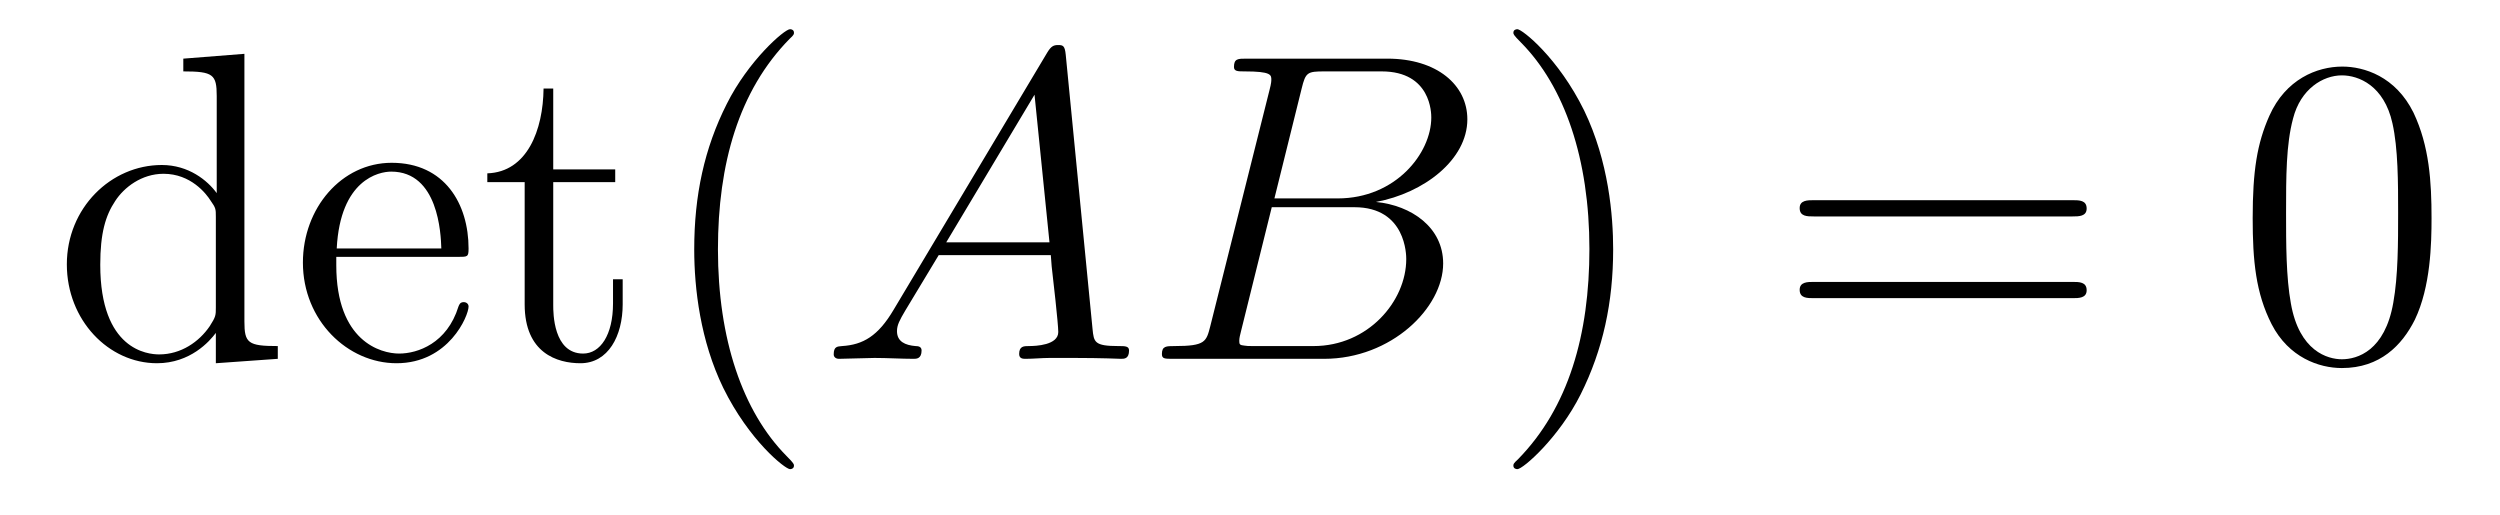 <?xml version='1.0' encoding='UTF-8'?>
<!-- This file was generated by dvisvgm 2.13.1 -->
<svg version='1.1' xmlns='http://www.w3.org/2000/svg' xmlns:xlink='http://www.w3.org/1999/xlink' width='68pt' height='14pt' viewBox='0 -14 68 14'>
<g id='page1'>
<g transform='matrix(1 0 0 -1 -127 650)'>
<path d='M131.986 662.405V662.058C132.799 662.058 132.895 661.974 132.895 661.388V658.747C132.644 659.093 132.13 659.512 131.401 659.512C130.014 659.512 128.818 658.34 128.818 656.81C128.818 655.292 129.954 654.12 131.269 654.12C132.177 654.12 132.703 654.718 132.871 654.945V654.12L134.556 654.24V654.587C133.743 654.587 133.648 654.67 133.648 655.256V662.536L131.986 662.405ZM132.871 655.639C132.871 655.423 132.871 655.387 132.703 655.125C132.417 654.706 131.927 654.36 131.329 654.36C131.018 654.36 129.727 654.479 129.727 656.798C129.727 657.659 129.87 658.137 130.133 658.532C130.373 658.902 130.851 659.273 131.448 659.273C132.189 659.273 132.608 658.735 132.728 658.543C132.871 658.34 132.871 658.316 132.871 658.101V655.639ZM139.458 657.013C139.721 657.013 139.745 657.013 139.745 657.241C139.745 658.448 139.1 659.572 137.653 659.572C136.291 659.572 135.239 658.34 135.239 656.858C135.239 655.28 136.458 654.12 137.785 654.12C139.207 654.12 139.745 655.412 139.745 655.662C139.745 655.734 139.686 655.782 139.614 655.782C139.518 655.782 139.494 655.722 139.47 655.662C139.16 654.658 138.359 654.383 137.856 654.383S136.147 654.718 136.147 656.786V657.013H139.458ZM136.159 657.241C136.255 659.117 137.307 659.332 137.641 659.332C138.921 659.332 138.992 657.647 139.004 657.241H136.159ZM142.048 659.046H143.734V659.392H142.048V661.592H141.785C141.773 660.468 141.343 659.321 140.255 659.285V659.046H141.271V655.722C141.271 654.395 142.156 654.12 142.789 654.12C143.542 654.12 143.937 654.862 143.937 655.722V656.404H143.674V655.746C143.674 654.886 143.327 654.383 142.861 654.383C142.048 654.383 142.048 655.495 142.048 655.698V659.046Z'/>
<path d='M148.596 651.335C148.596 651.371 148.596 651.395 148.393 651.598C147.198 652.806 146.528 654.778 146.528 657.217C146.528 659.536 147.09 661.532 148.477 662.943C148.596 663.05 148.596 663.074 148.596 663.11C148.596 663.182 148.537 663.206 148.489 663.206C148.334 663.206 147.353 662.345 146.768 661.173C146.158 659.966 145.883 658.687 145.883 657.217C145.883 656.152 146.05 654.73 146.672 653.451C147.377 652.017 148.357 651.239 148.489 651.239C148.537 651.239 148.596 651.263 148.596 651.335Z'/>
<path d='M151.302 655.567C150.884 654.862 150.477 654.622 149.903 654.587C149.772 654.575 149.677 654.575 149.677 654.36C149.677 654.288 149.736 654.24 149.82 654.24C150.035 654.24 150.573 654.264 150.788 654.264C151.135 654.264 151.518 654.24 151.852 654.24C151.924 654.24 152.067 654.24 152.067 654.467C152.067 654.575 151.972 654.587 151.9 654.587C151.625 654.611 151.398 654.706 151.398 654.993C151.398 655.16 151.47 655.292 151.625 655.555L152.533 657.061H155.582C155.594 656.953 155.594 656.858 155.606 656.75C155.642 656.44 155.785 655.196 155.785 654.969C155.785 654.611 155.175 654.587 154.984 654.587C154.853 654.587 154.721 654.587 154.721 654.372C154.721 654.24 154.829 654.24 154.9 654.24C155.103 654.24 155.343 654.264 155.546 654.264H156.227C156.957 654.264 157.482 654.24 157.494 654.24C157.578 654.24 157.71 654.24 157.71 654.467C157.71 654.587 157.602 654.587 157.423 654.587C156.765 654.587 156.753 654.694 156.717 655.053L155.988 662.512C155.964 662.751 155.917 662.775 155.785 662.775C155.665 662.775 155.594 662.751 155.486 662.572L151.302 655.567ZM152.737 657.408L155.139 661.424L155.546 657.408H152.737ZM162.405 661.592C162.513 662.034 162.561 662.058 163.027 662.058H164.581C165.931 662.058 165.931 660.91 165.931 660.803C165.931 659.834 164.963 658.603 163.385 658.603H161.664L162.405 661.592ZM164.425 658.507C165.728 658.747 166.912 659.655 166.912 660.755C166.912 661.687 166.087 662.405 164.736 662.405H160.899C160.672 662.405 160.564 662.405 160.564 662.178C160.564 662.058 160.672 662.058 160.851 662.058C161.58 662.058 161.58 661.962 161.58 661.831C161.58 661.807 161.58 661.735 161.532 661.556L159.919 655.125C159.811 654.706 159.787 654.587 158.95 654.587C158.723 654.587 158.604 654.587 158.604 654.372C158.604 654.24 158.676 654.24 158.915 654.24H163.015C164.844 654.24 166.254 655.627 166.254 656.834C166.254 657.814 165.394 658.412 164.425 658.507ZM162.728 654.587H161.114C160.947 654.587 160.923 654.587 160.851 654.599C160.72 654.611 160.708 654.634 160.708 654.73C160.708 654.814 160.731 654.886 160.756 654.993L161.592 658.364H163.84C165.25 658.364 165.25 657.049 165.25 656.953C165.25 655.806 164.21 654.587 162.728 654.587Z'/>
<path d='M170.878 657.217C170.878 658.125 170.758 659.607 170.089 660.994C169.384 662.428 168.403 663.206 168.272 663.206C168.224 663.206 168.164 663.182 168.164 663.11C168.164 663.074 168.164 663.05 168.367 662.847C169.563 661.64 170.232 659.667 170.232 657.228C170.232 654.909 169.671 652.913 168.284 651.502C168.164 651.395 168.164 651.371 168.164 651.335C168.164 651.263 168.224 651.239 168.272 651.239C168.427 651.239 169.407 652.1 169.993 653.272C170.603 654.491 170.878 655.782 170.878 657.217Z'/>
<path d='M183.374 658.113C183.542 658.113 183.757 658.113 183.757 658.328C183.757 658.555 183.554 658.555 183.374 658.555H176.333C176.166 658.555 175.951 658.555 175.951 658.34C175.951 658.113 176.154 658.113 176.333 658.113H183.374ZM183.374 655.89C183.542 655.89 183.757 655.89 183.757 656.105C183.757 656.332 183.554 656.332 183.374 656.332H176.333C176.166 656.332 175.951 656.332 175.951 656.117C175.951 655.89 176.154 655.89 176.333 655.89H183.374Z'/>
<path d='M193.138 658.065C193.138 659.058 193.078 660.026 192.648 660.934C192.158 661.927 191.297 662.189 190.711 662.189C190.018 662.189 189.169 661.843 188.727 660.851C188.392 660.097 188.273 659.356 188.273 658.065C188.273 656.906 188.356 656.033 188.787 655.184C189.253 654.276 190.078 653.989 190.699 653.989C191.739 653.989 192.337 654.611 192.684 655.304C193.114 656.2 193.138 657.372 193.138 658.065ZM190.699 654.228C190.317 654.228 189.54 654.443 189.312 655.746C189.181 656.463 189.181 657.372 189.181 658.209C189.181 659.189 189.181 660.073 189.372 660.779C189.576 661.58 190.185 661.95 190.699 661.95C191.153 661.95 191.847 661.675 192.074 660.648C192.229 659.966 192.229 659.022 192.229 658.209C192.229 657.408 192.229 656.499 192.098 655.77C191.871 654.455 191.118 654.228 190.699 654.228Z'/>
</g>
</g>
</svg>